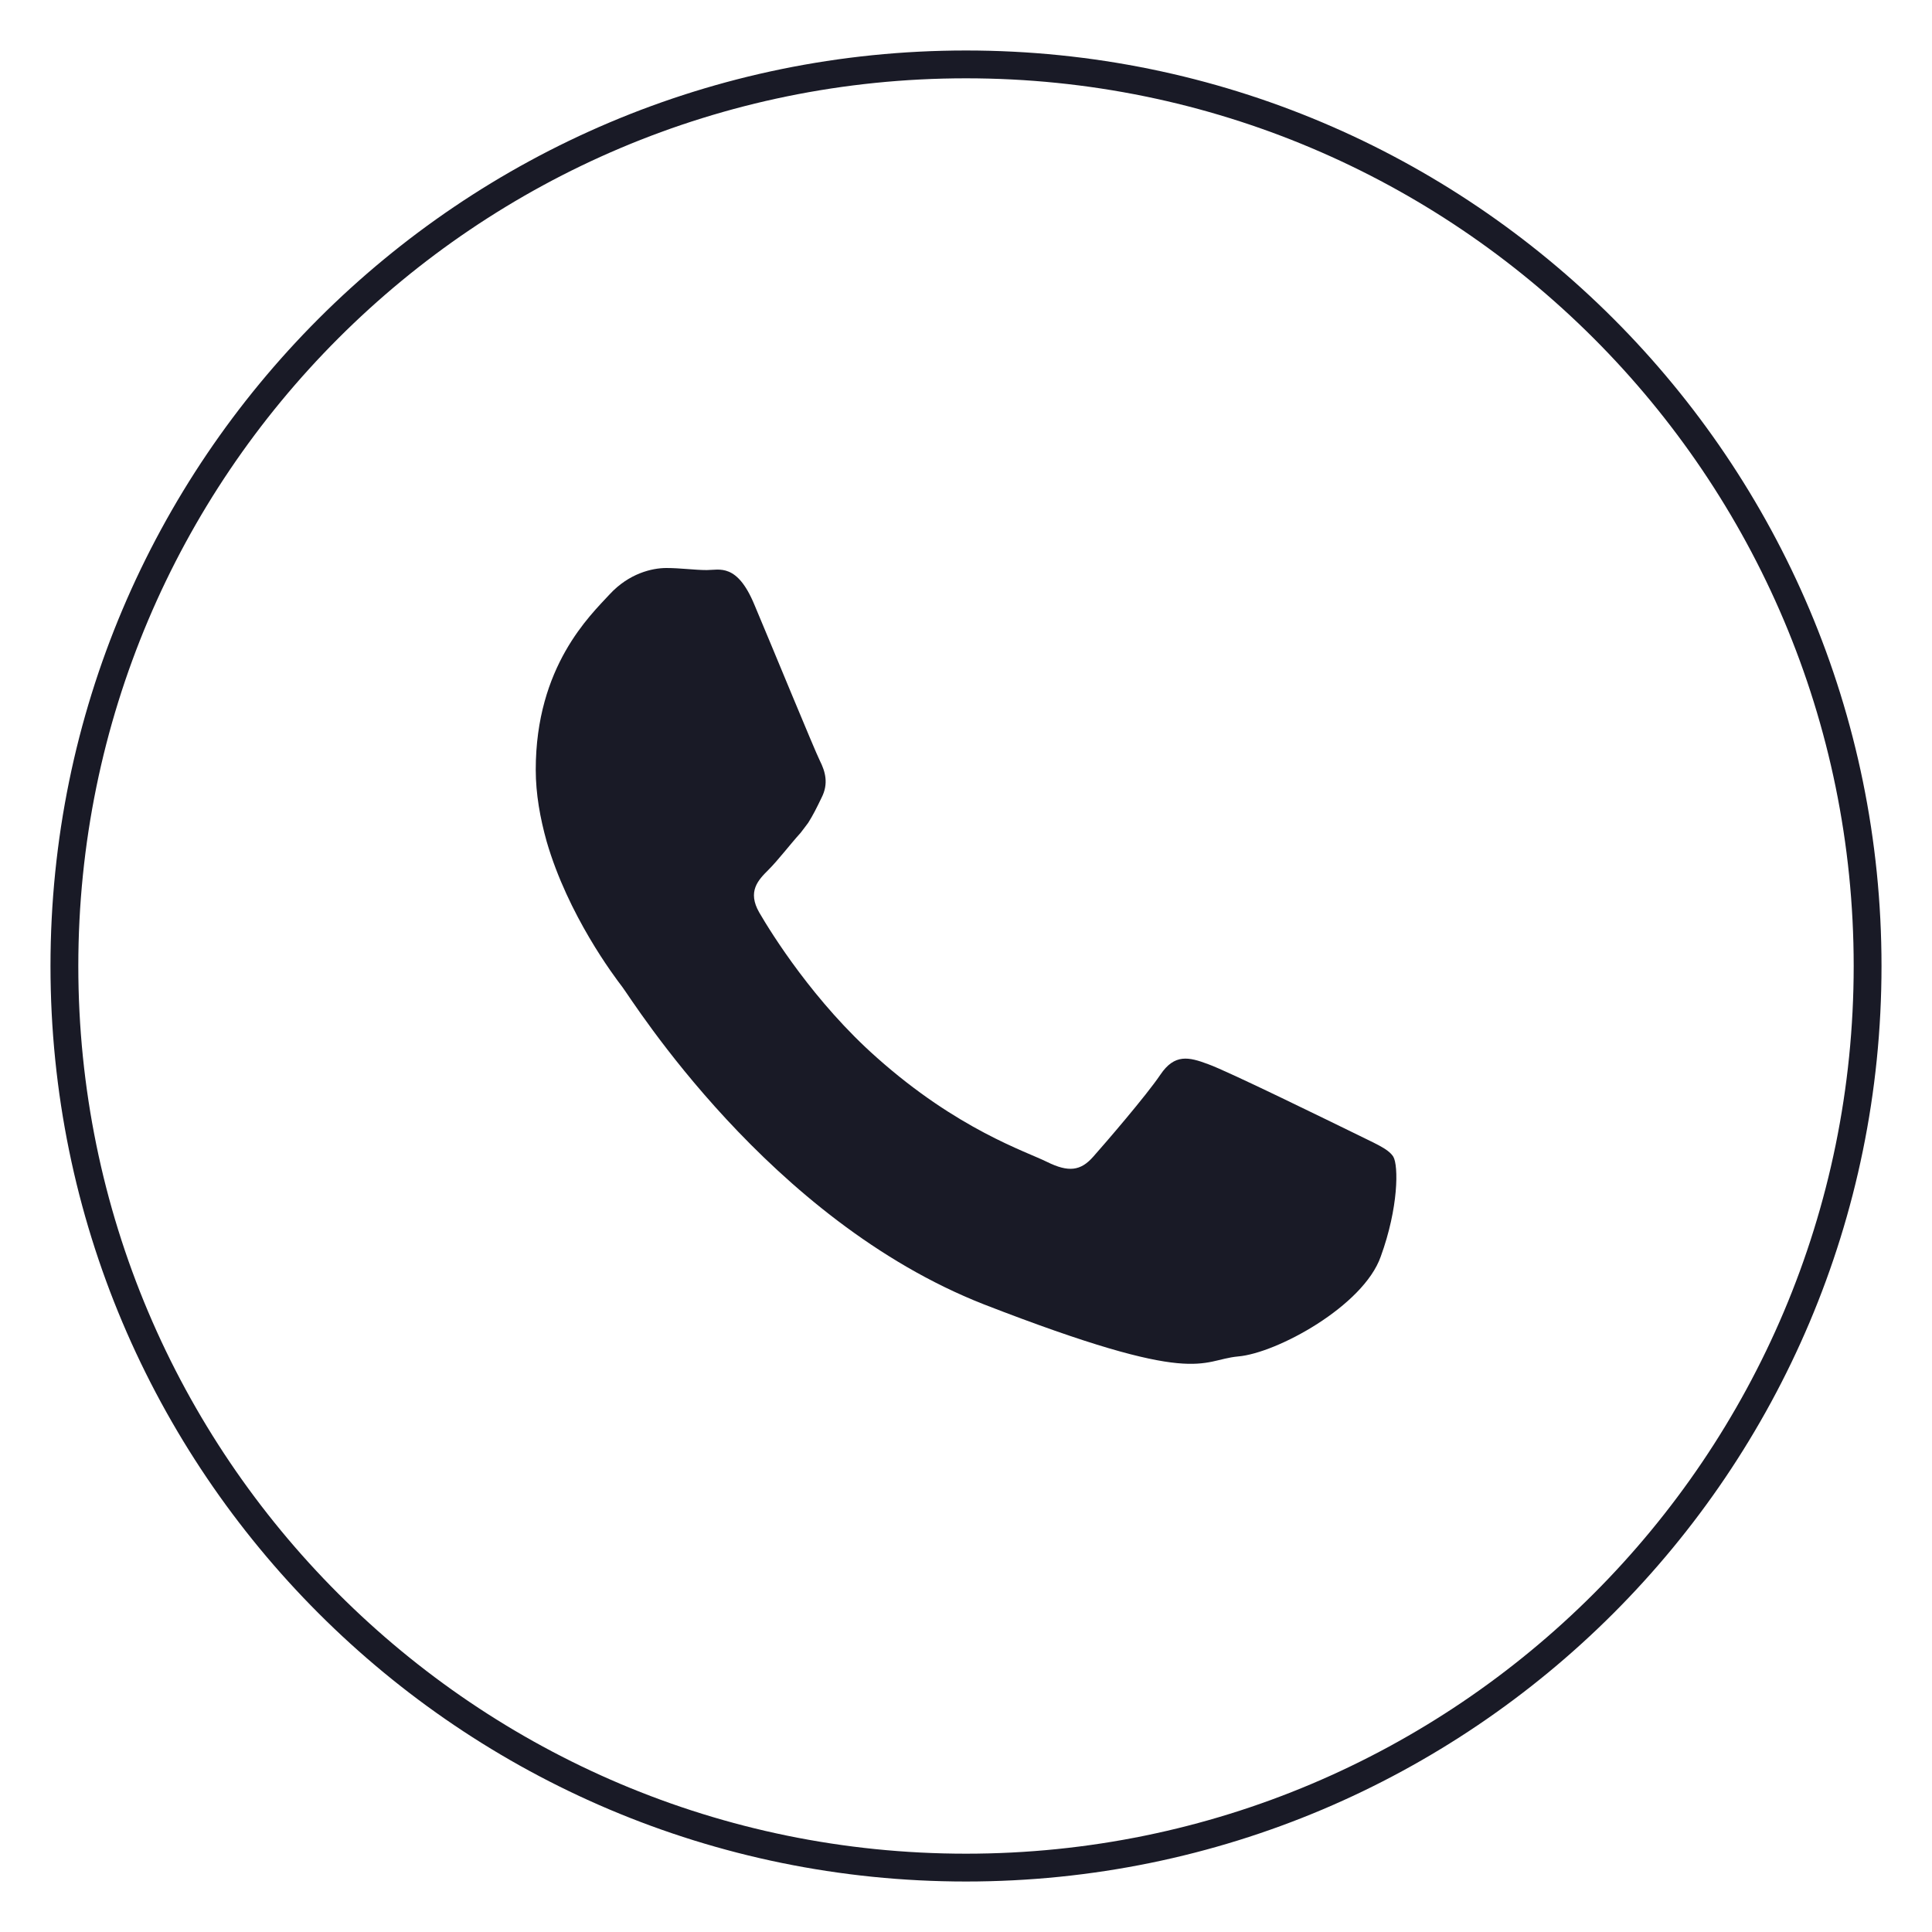 <svg width="30" height="30" viewBox="0 0 30 30" fill="none" xmlns="http://www.w3.org/2000/svg">
<g id="Group">
<path id="XMLID_4_" d="M15 29C7.268 29 1 22.732 1 15C1 7.268 7.268 1 15 1C22.732 1 29 7.268 29 15C29 22.732 22.732 29 15 29Z" stroke="#191A26" stroke-width="0.432" stroke-miterlimit="10"/>
<g id="XMLID_810_">
<path id="XMLID_811_" fill-rule="evenodd" clip-rule="evenodd" d="M21.007 17.585C20.674 17.423 19.061 16.631 18.759 16.524C18.458 16.411 18.238 16.361 18.018 16.688C17.798 17.014 17.164 17.749 16.975 17.962C16.781 18.182 16.593 18.207 16.26 18.043C15.934 17.88 14.872 17.541 13.617 16.424C12.644 15.564 11.979 14.496 11.79 14.17C11.602 13.843 11.771 13.667 11.934 13.505C12.085 13.354 12.261 13.121 12.431 12.933C12.475 12.877 12.512 12.826 12.55 12.776C12.625 12.657 12.682 12.543 12.757 12.387C12.87 12.167 12.814 11.979 12.732 11.815C12.65 11.652 11.991 10.045 11.715 9.392C11.445 8.739 11.169 8.852 10.975 8.852C10.786 8.852 10.567 8.82 10.347 8.82C10.127 8.82 9.769 8.902 9.467 9.228C9.166 9.555 8.319 10.346 8.319 11.953C8.319 12.33 8.388 12.707 8.488 13.065C8.821 14.213 9.537 15.161 9.663 15.325C9.825 15.538 11.935 18.941 15.275 20.253C18.622 21.553 18.622 21.12 19.224 21.063C19.827 21.012 21.171 20.279 21.44 19.512C21.717 18.752 21.717 18.099 21.635 17.961C21.553 17.831 21.333 17.749 21.007 17.585Z" fill="#191A26"/>
</g>
</g>
</svg>
